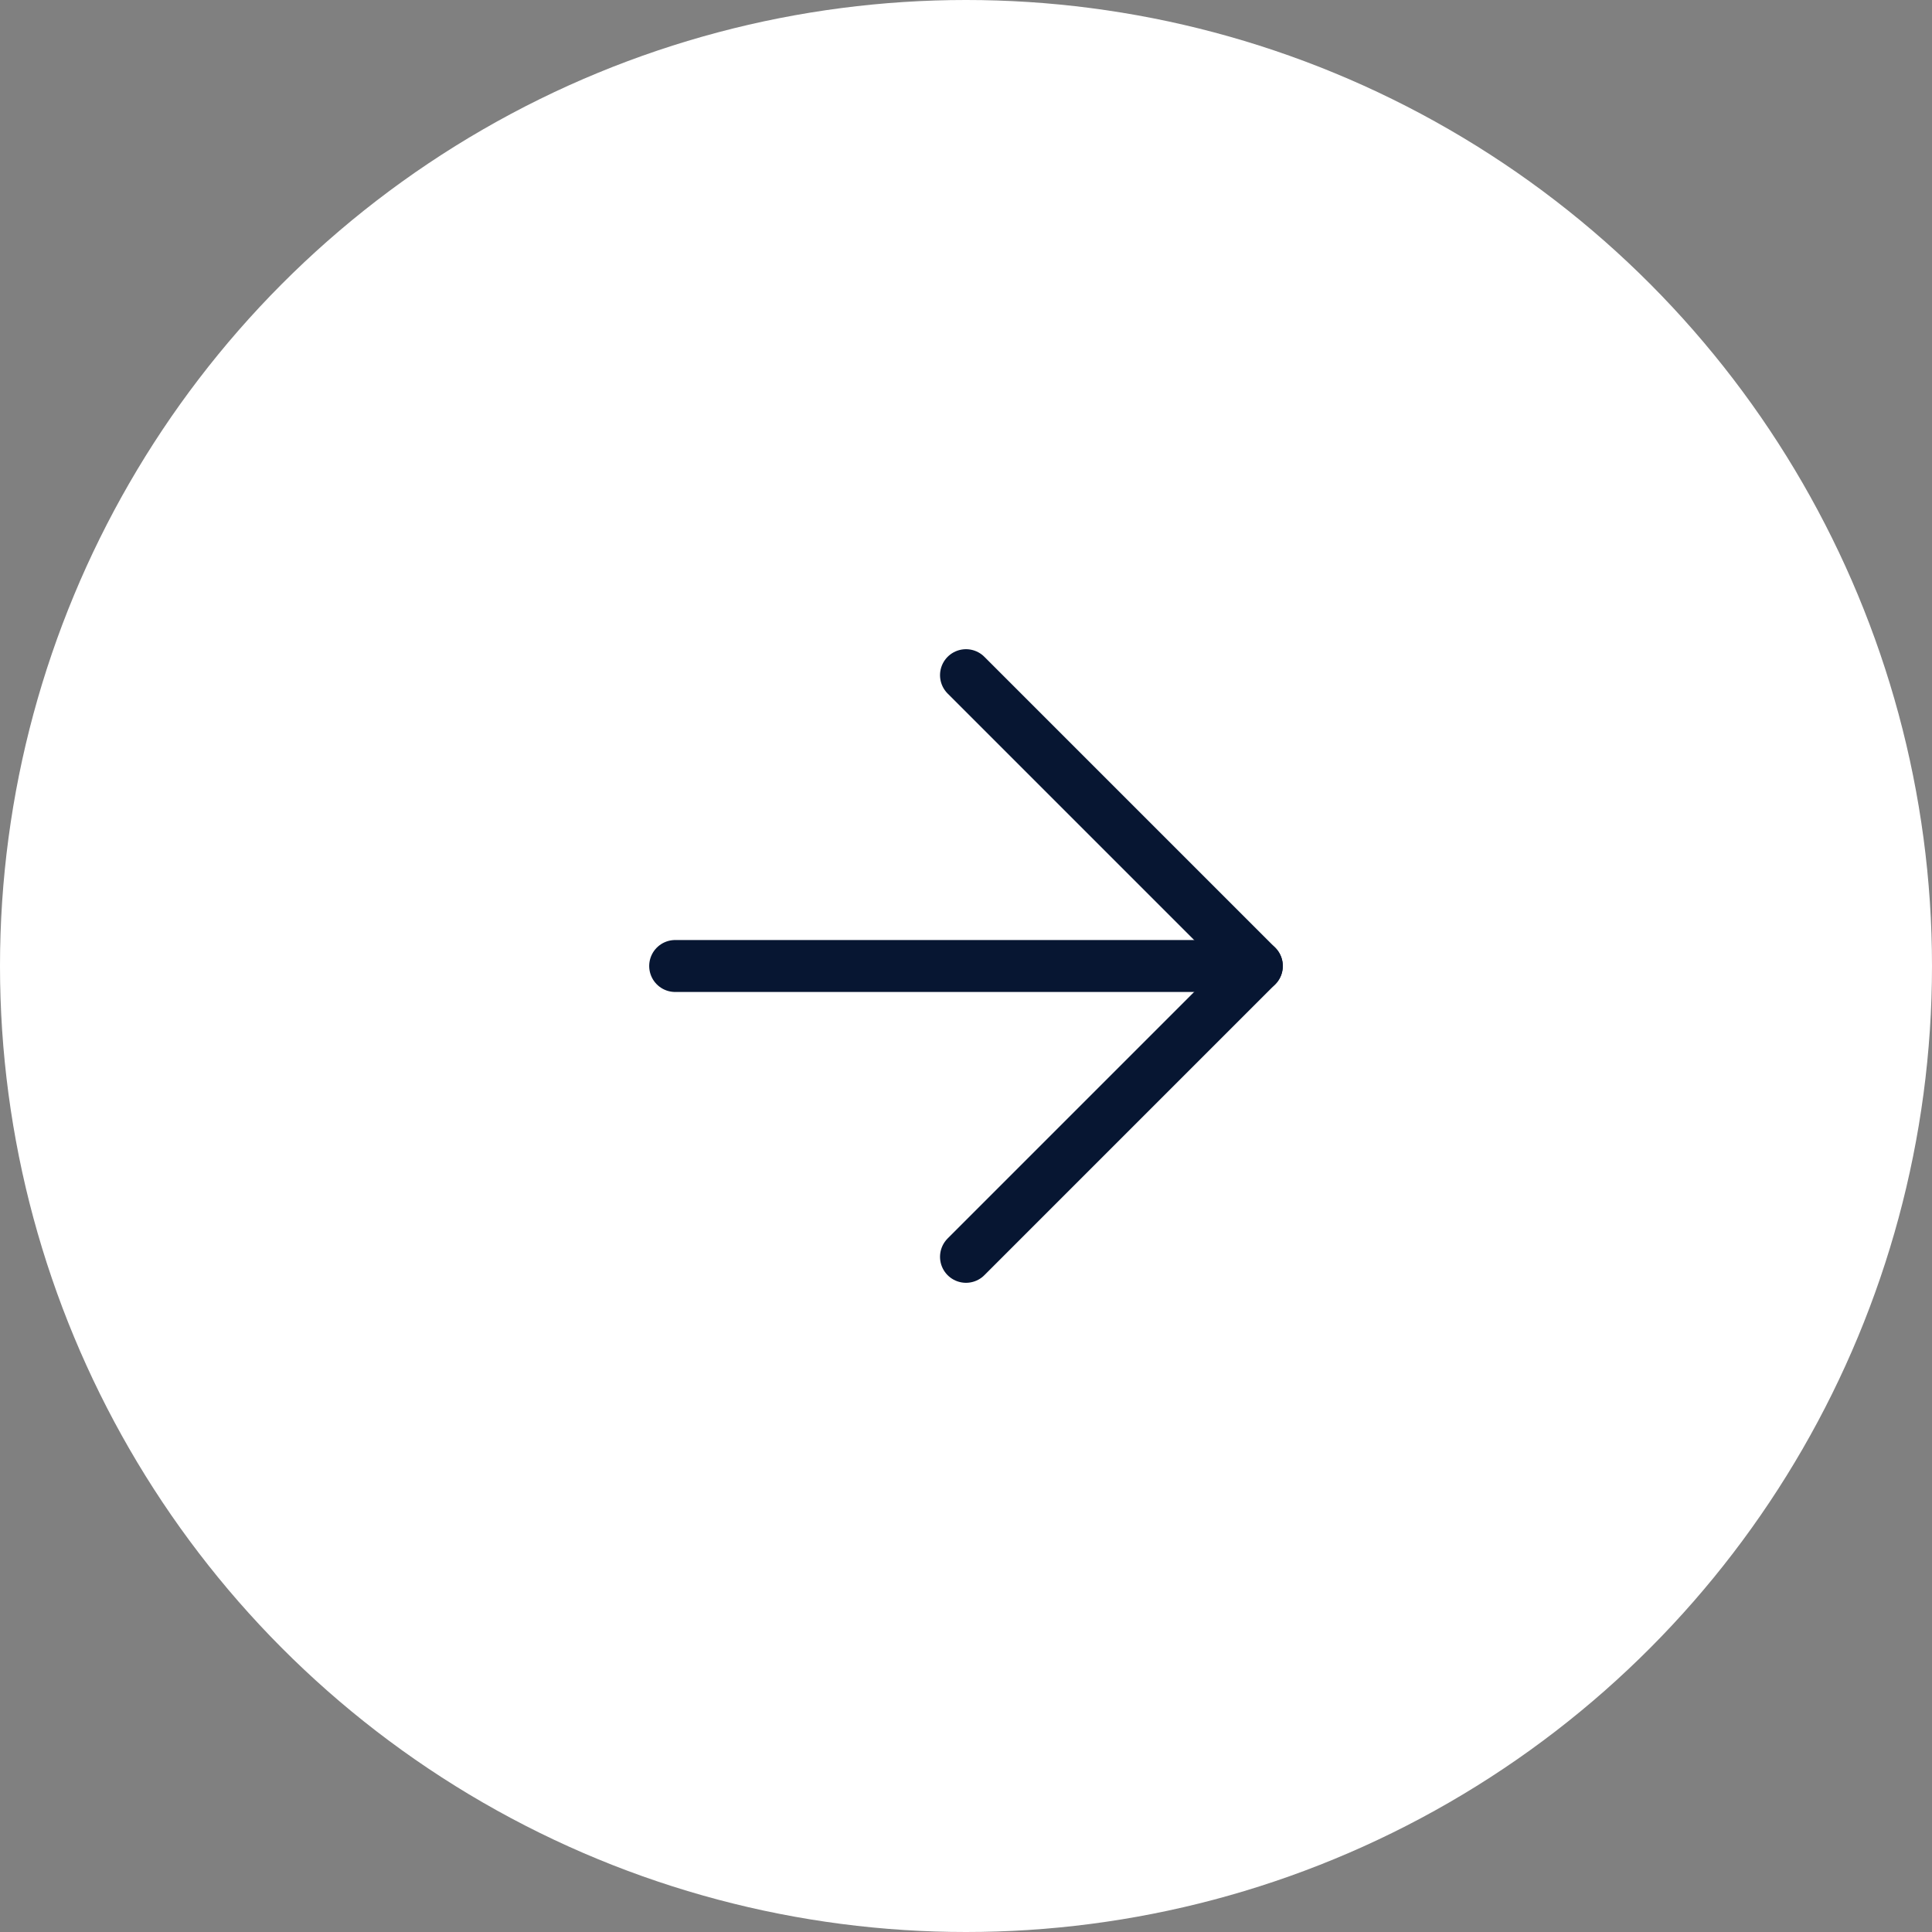 <svg width="62" height="62" viewBox="0 0 62 62" fill="none" xmlns="http://www.w3.org/2000/svg">
<rect x="0" y="0" width="62" height="62" fill="#808080" stroke="none"/>
<circle cx="31" cy="31" r="31" fill="white"/>
<path d="M21.667 31H40.333" stroke="#071632" stroke-width="1.667" stroke-linecap="round" stroke-linejoin="round"/>
<path d="M31 21.667L40.333 31L31 40.333" stroke="#071632" stroke-width="1.667" stroke-linecap="round" stroke-linejoin="round"/>
</svg>
